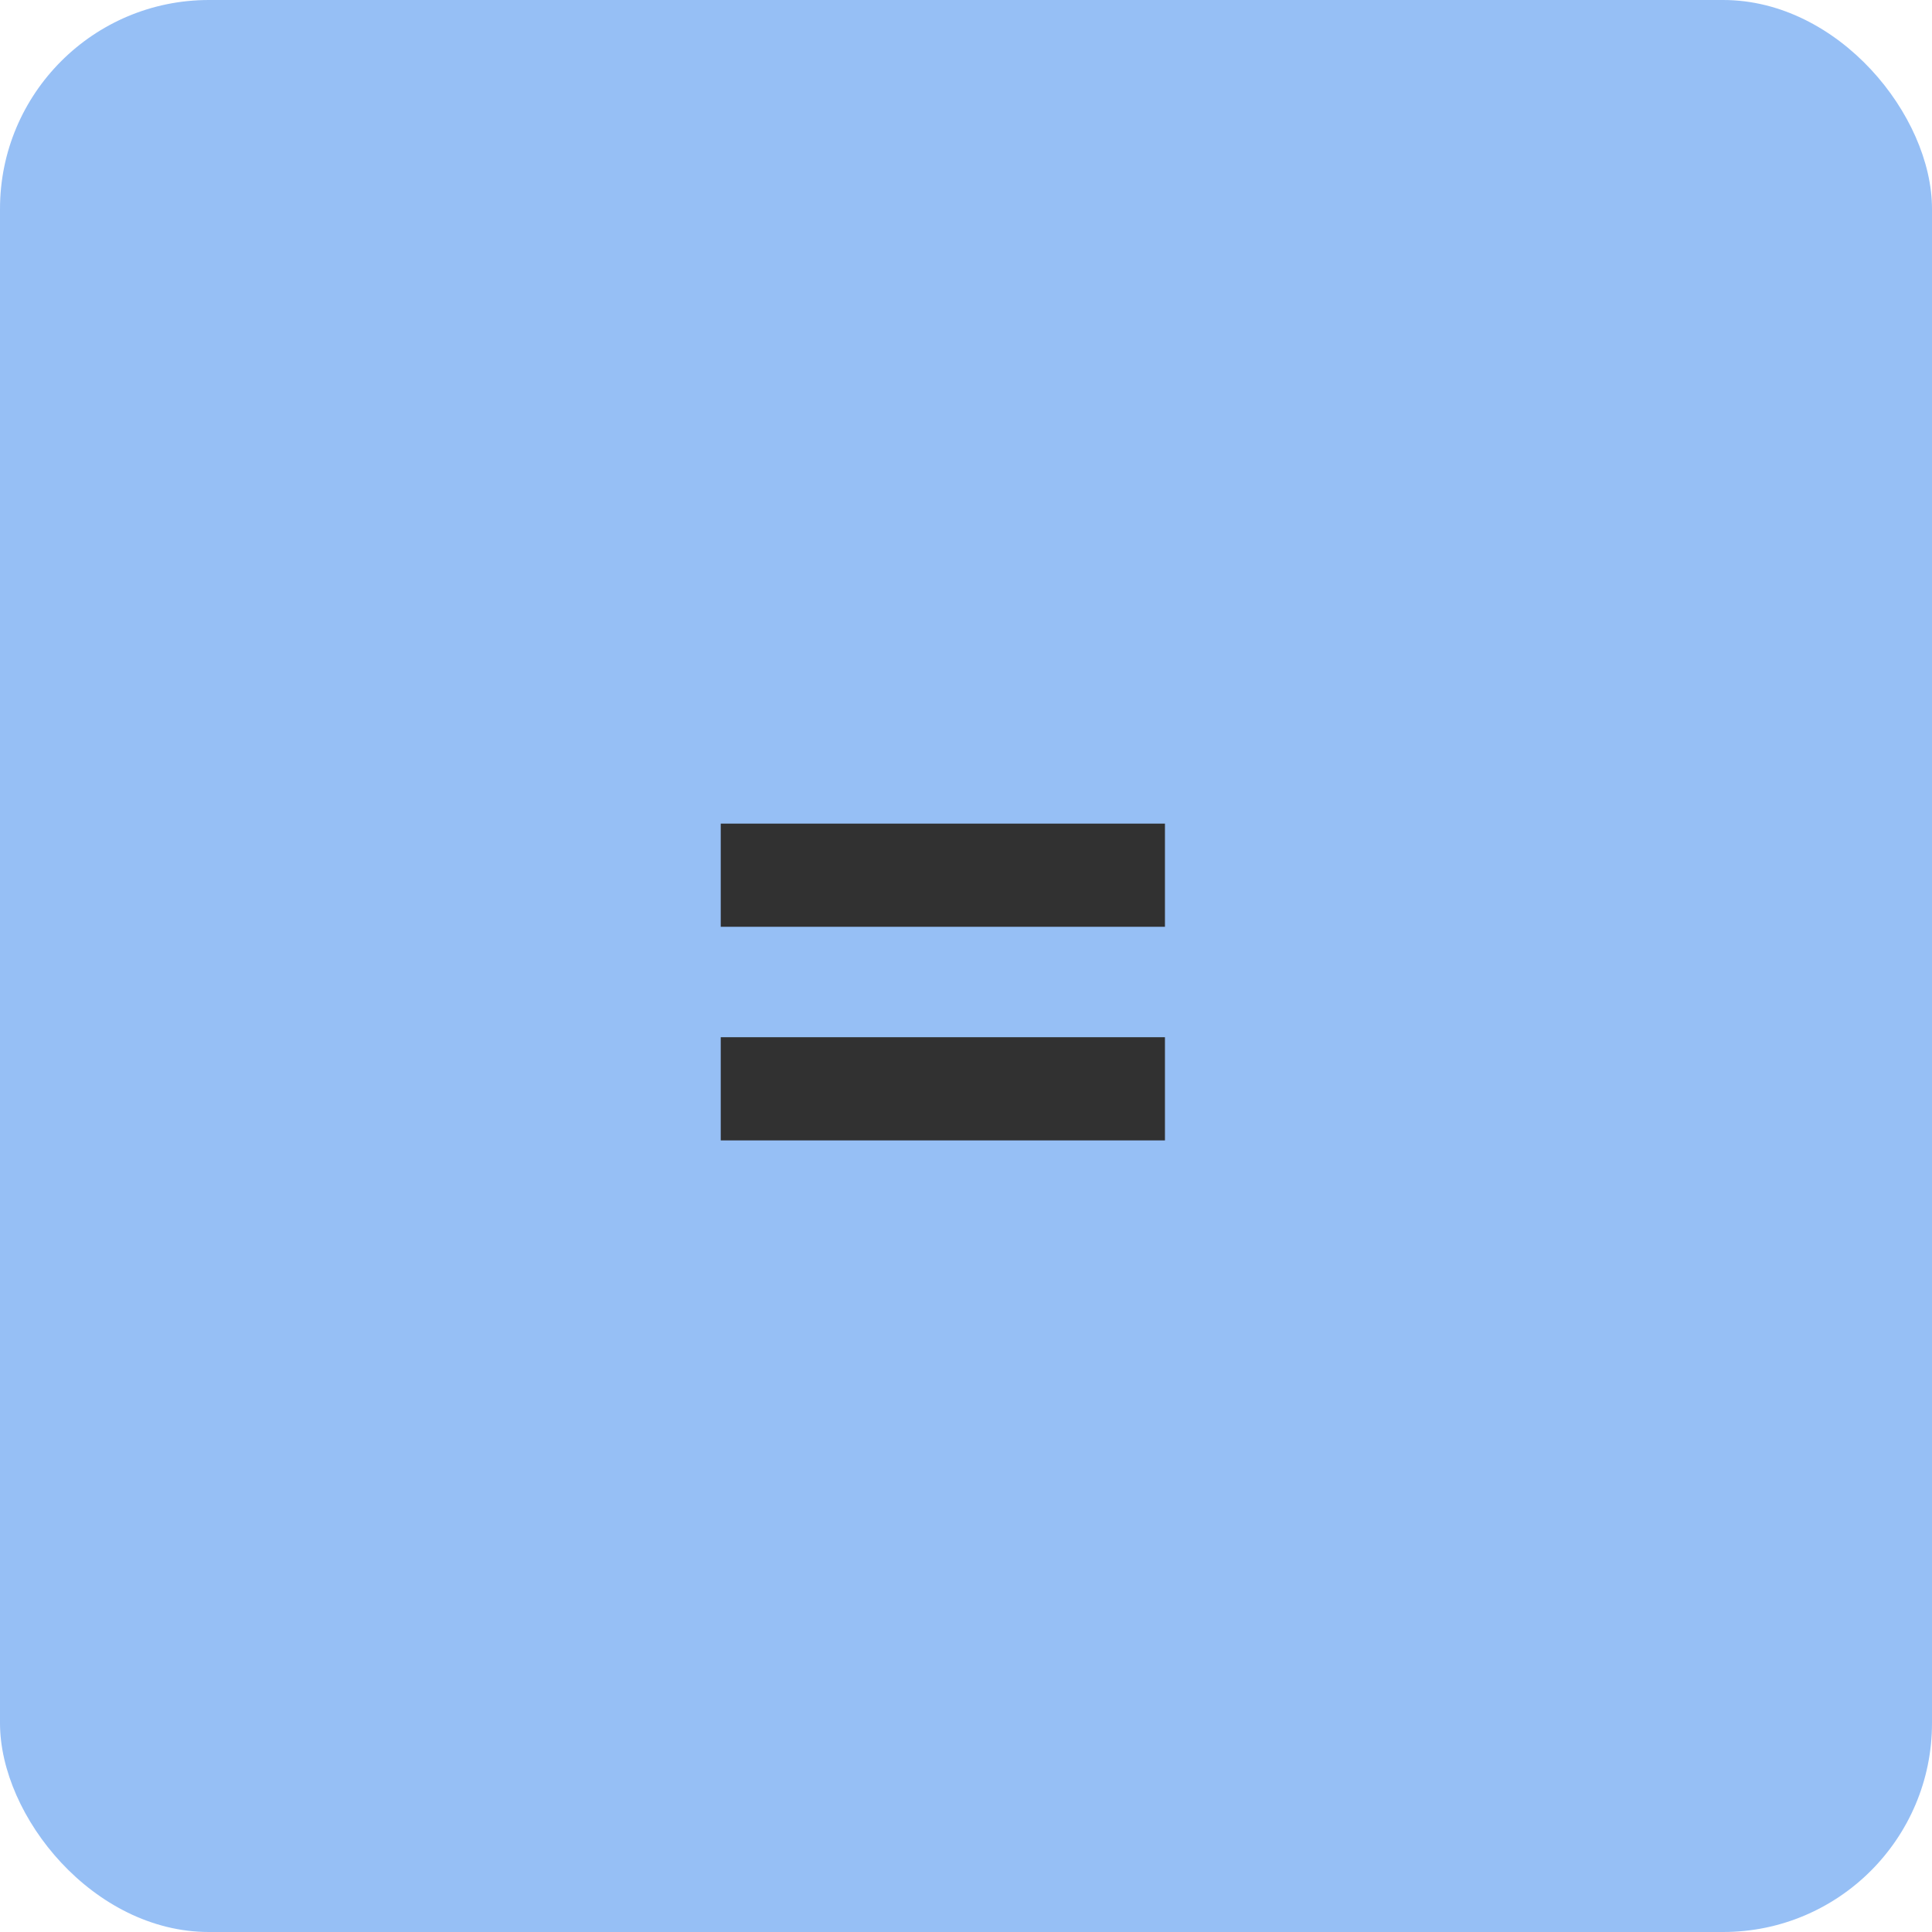 <?xml version="1.0" encoding="UTF-8"?> <svg xmlns="http://www.w3.org/2000/svg" width="37" height="37" viewBox="0 0 37 37" fill="none"><rect opacity="0.5" width="37" height="37" rx="4" fill="#2F80ED"></rect><path d="M13.803 17.749V15.773H22.31V17.749H13.803ZM13.803 21.84V19.864H22.31V21.84H13.803Z" fill="#313131"></path></svg> 